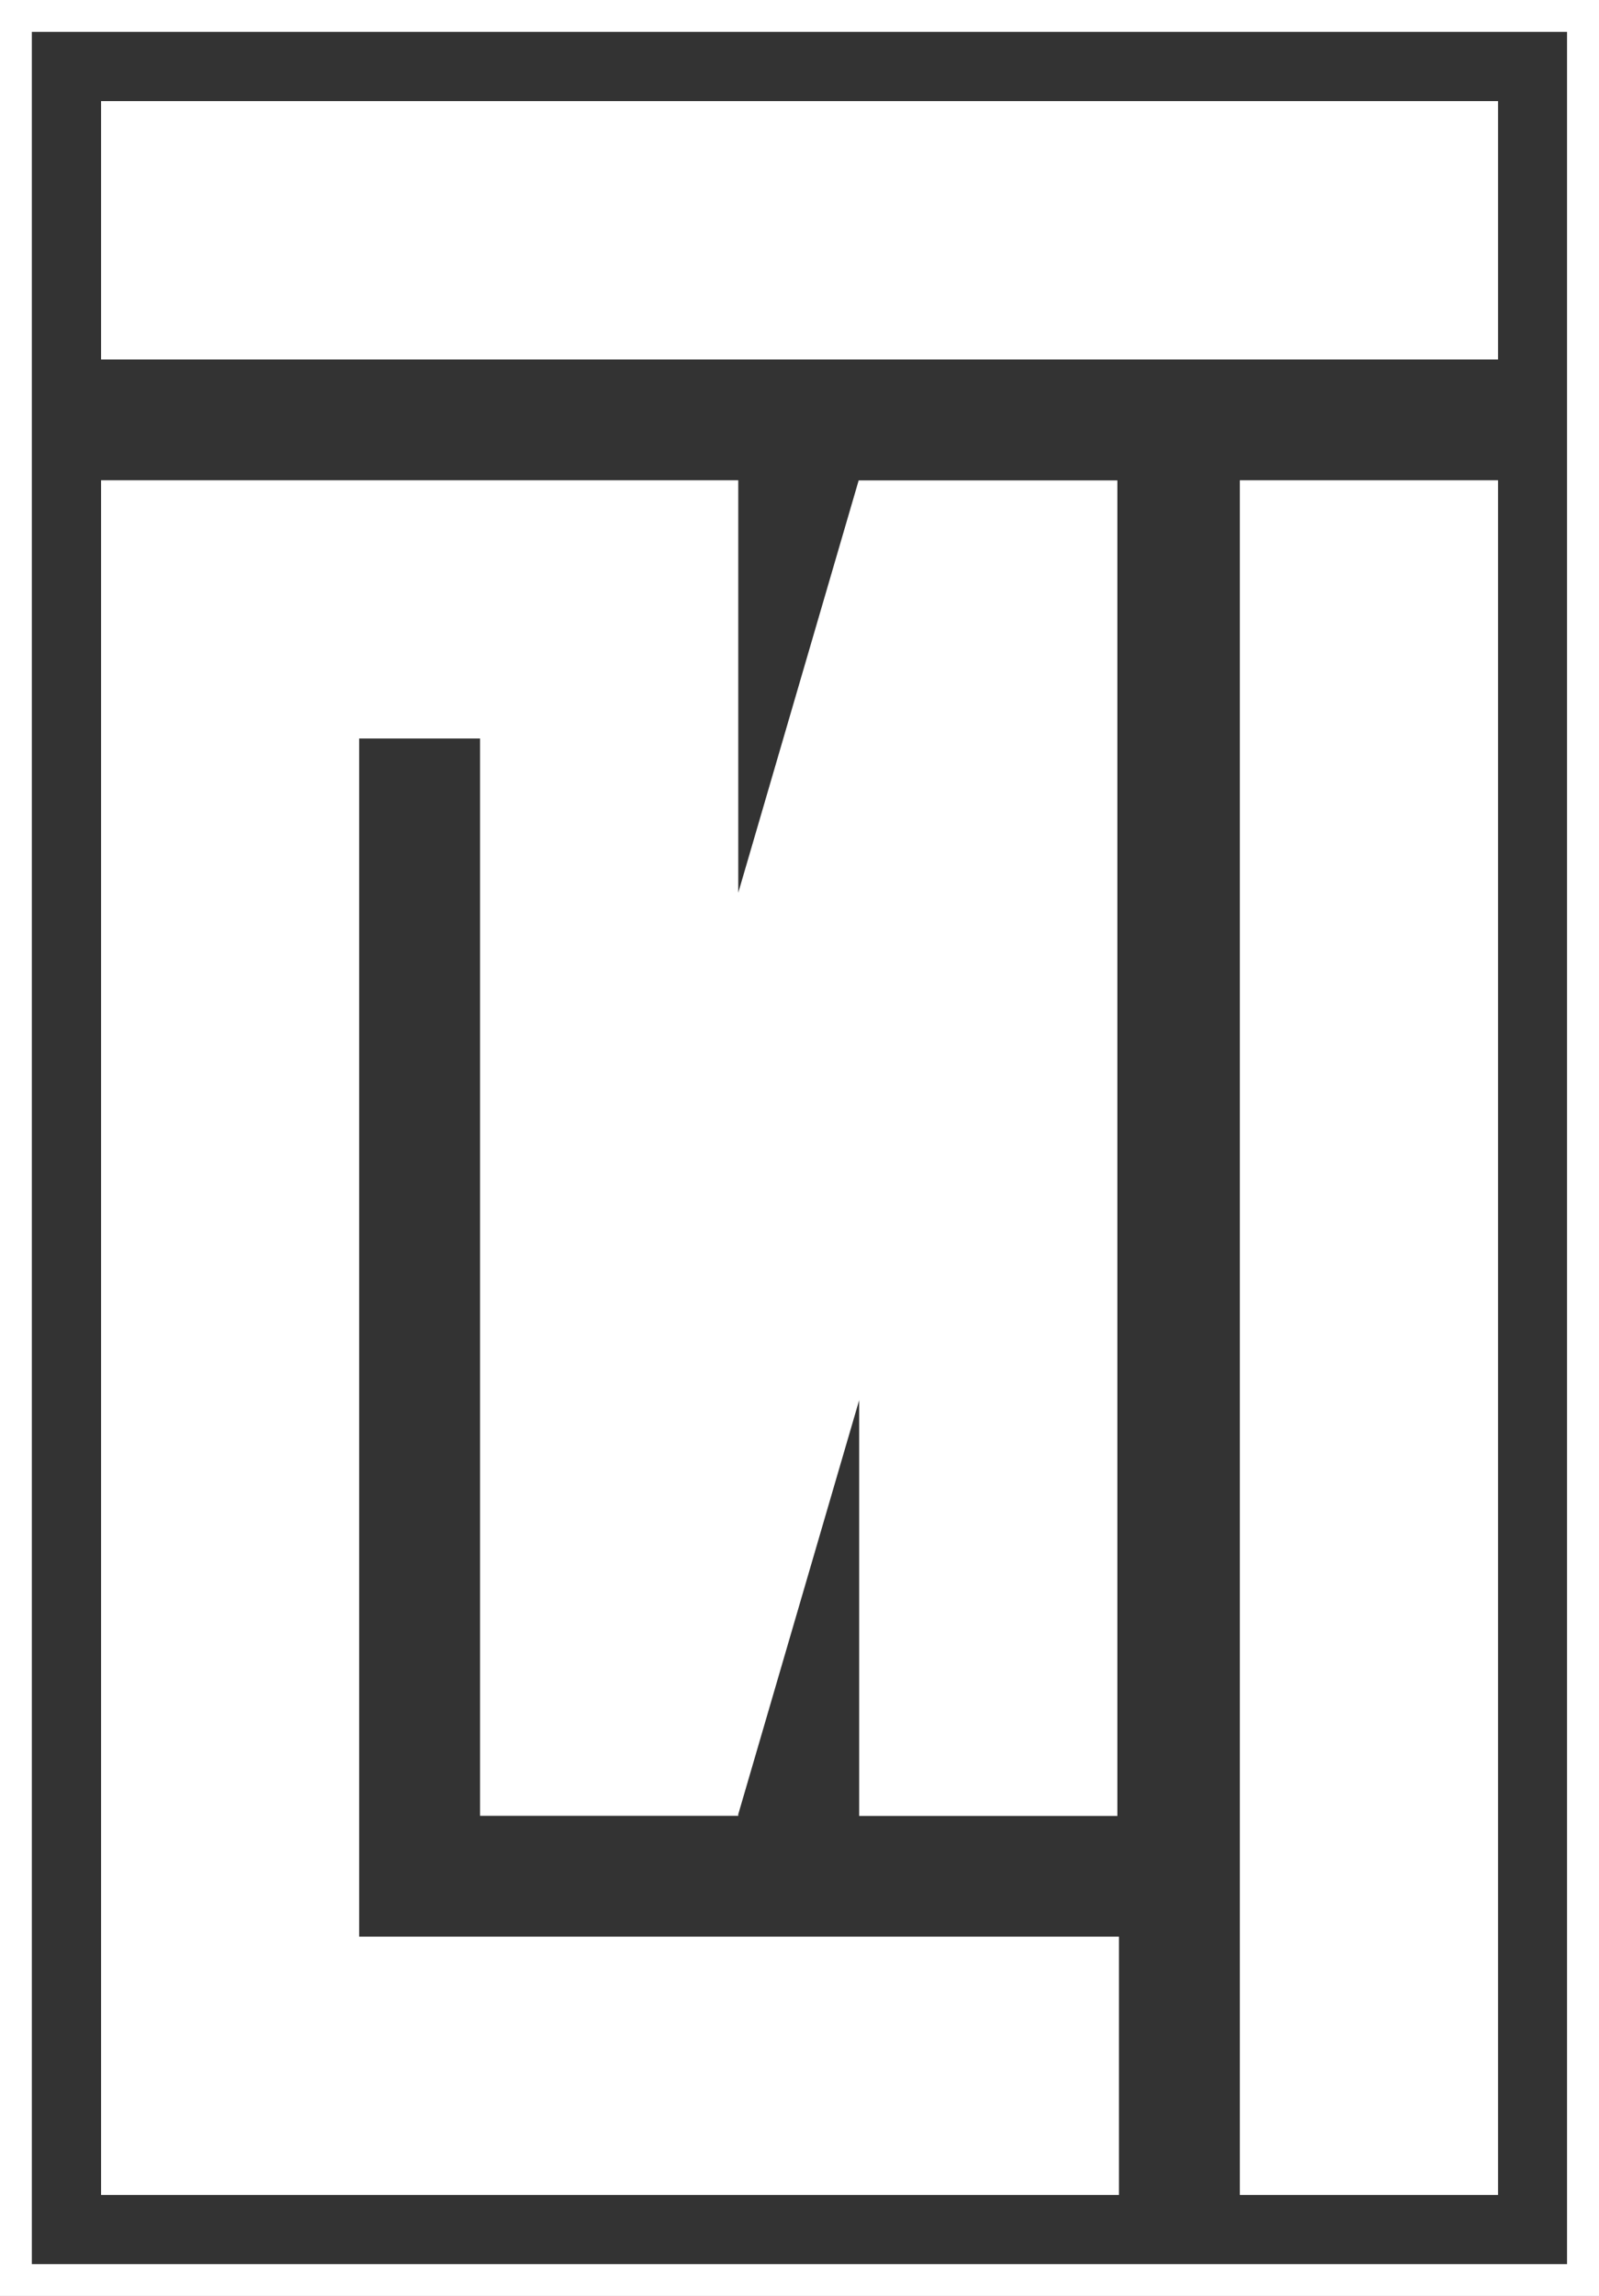 <?xml version="1.0" encoding="UTF-8"?>
<svg xmlns="http://www.w3.org/2000/svg" id="Modular-Icon-white" data-name="Modular-Icon-white" viewBox="0 0 124.04 178.02">
  <rect x="0" y="0" width="124.04" height="178.02" fill="#333333" stroke="none"/>
  <defs>
    <style>
      .Modular-Icon-white {
        fill: #fff;
      }
    </style>
  </defs>
  <path id="Modular-Icon-white" class="Modular-Icon-white" d="m0,0v178.02h124.04V0H0Zm121.57,175.55H2.47V2.47h119.09v173.07Zm-93.71-25.39h58.94v20.03H7.84V37.24h49.43v31.98l9.34-31.97h.04s0,0,0,0h20.03v103.55h-20.03v-32.24l-9.38,32.11v.12h-20.03V57.26h-9.38v92.9Zm68.32,20.03h20.03V37.24h-20.03v132.95ZM7.84,7.84v20.03h108.37V7.84H7.84Z"></path>
</svg>
